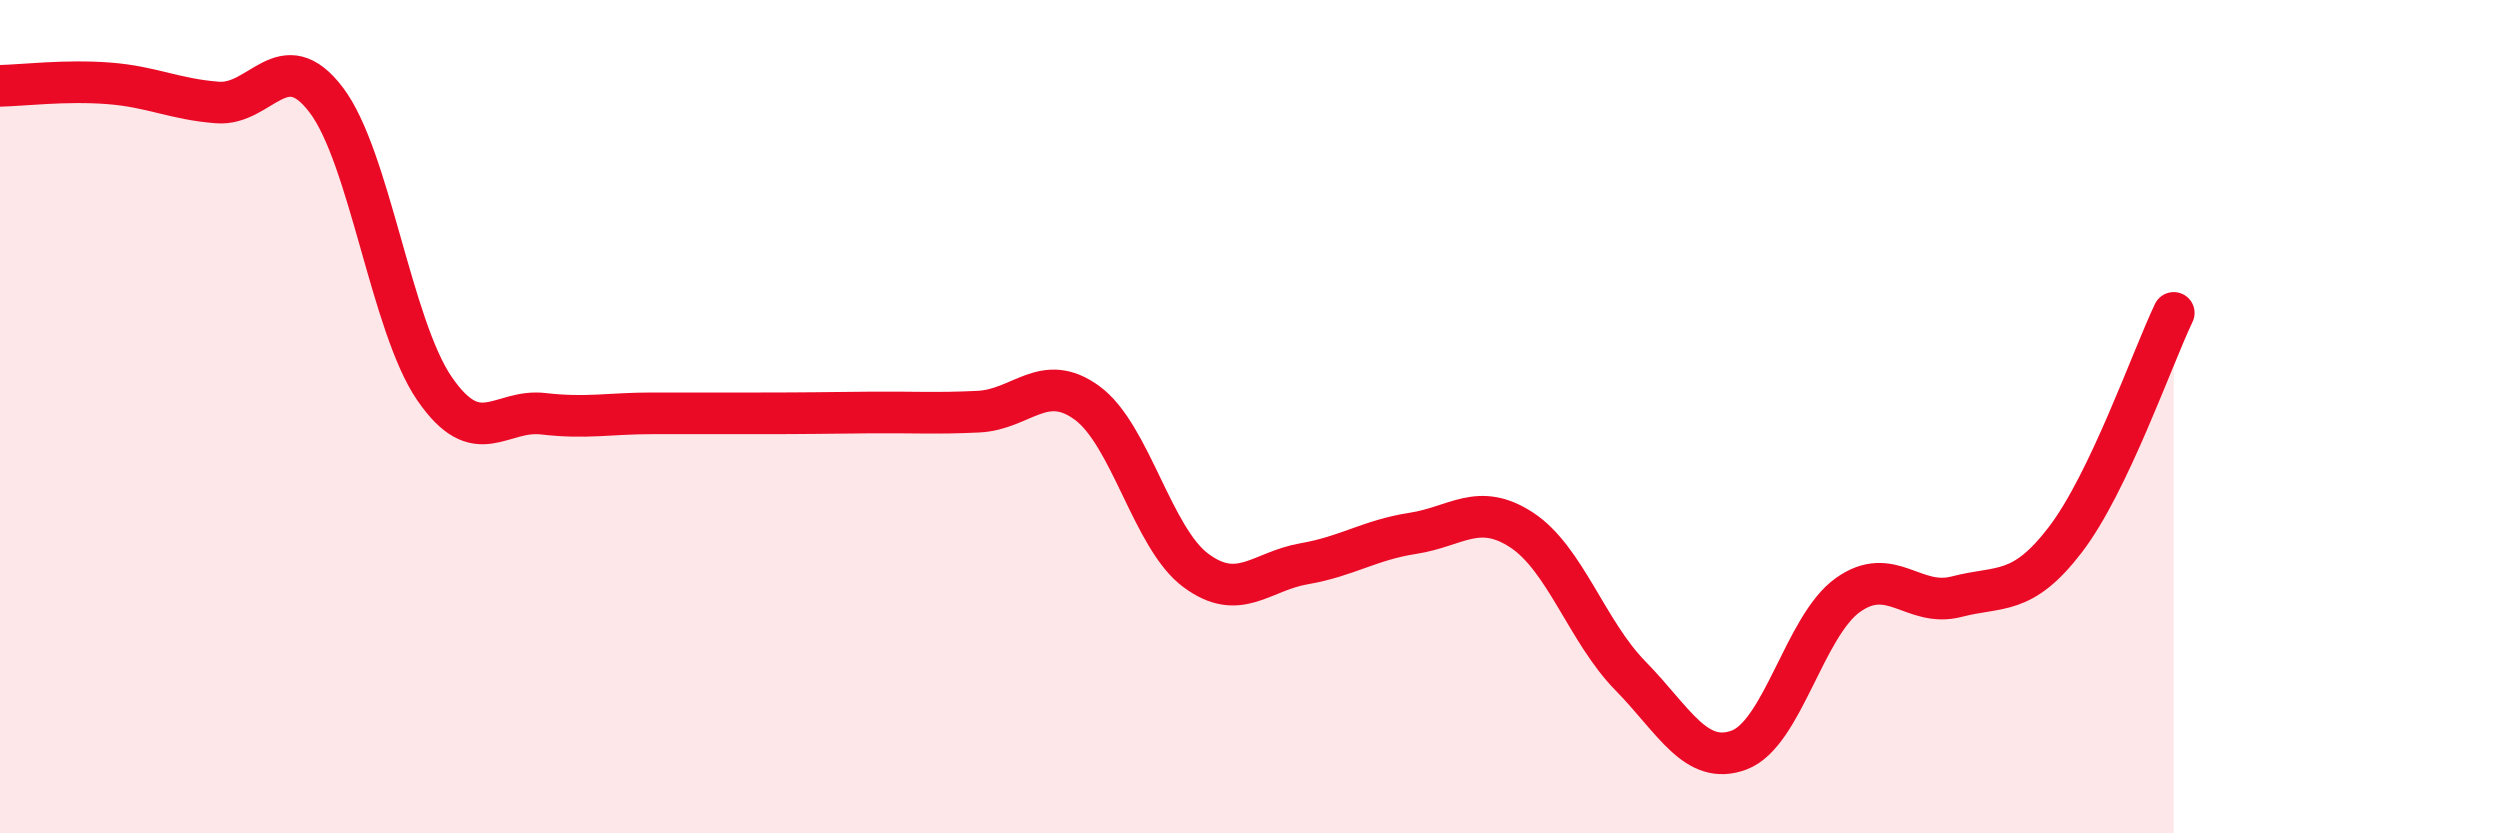 
    <svg width="60" height="20" viewBox="0 0 60 20" xmlns="http://www.w3.org/2000/svg">
      <path
        d="M 0,2.06 C 0.52,2.05 1.57,1.92 2.61,2 C 3.65,2.08 4.18,2.38 5.22,2.46 C 6.26,2.54 6.79,1.03 7.83,2.4 C 8.87,3.77 9.39,7.82 10.43,9.33 C 11.47,10.84 12,9.81 13.04,9.93 C 14.08,10.05 14.61,9.92 15.65,9.92 C 16.69,9.92 17.22,9.92 18.26,9.92 C 19.3,9.92 19.83,9.91 20.87,9.9 C 21.91,9.89 22.44,9.93 23.48,9.88 C 24.52,9.83 25.05,8.91 26.09,9.67 C 27.13,10.43 27.66,12.92 28.7,13.69 C 29.74,14.46 30.26,13.71 31.3,13.53 C 32.34,13.35 32.87,12.96 33.91,12.8 C 34.95,12.64 35.48,12.04 36.52,12.72 C 37.56,13.4 38.09,15.16 39.13,16.22 C 40.17,17.28 40.7,18.39 41.74,18 C 42.78,17.61 43.31,15.02 44.35,14.28 C 45.39,13.54 45.92,14.59 46.96,14.32 C 48,14.05 48.53,14.31 49.57,12.95 C 50.61,11.59 51.65,8.6 52.17,7.51L52.17 20L0 20Z"
        fill="#EB0A25"
        opacity="0.1"
        stroke-linecap="round"
        stroke-linejoin="round"
      />
      <path
        d="M 0,2.06 C 0.52,2.05 1.57,1.92 2.61,2 C 3.65,2.08 4.18,2.38 5.22,2.46 C 6.26,2.54 6.79,1.03 7.83,2.4 C 8.87,3.77 9.39,7.82 10.43,9.33 C 11.47,10.84 12,9.81 13.04,9.93 C 14.08,10.05 14.61,9.92 15.65,9.92 C 16.69,9.92 17.22,9.92 18.26,9.92 C 19.3,9.92 19.83,9.91 20.87,9.9 C 21.91,9.89 22.44,9.93 23.48,9.88 C 24.52,9.83 25.05,8.91 26.09,9.67 C 27.13,10.43 27.66,12.92 28.7,13.69 C 29.74,14.46 30.26,13.71 31.3,13.53 C 32.34,13.35 32.87,12.96 33.91,12.8 C 34.95,12.64 35.48,12.04 36.52,12.72 C 37.56,13.4 38.09,15.16 39.13,16.22 C 40.17,17.28 40.7,18.39 41.74,18 C 42.78,17.61 43.31,15.02 44.35,14.28 C 45.39,13.54 45.92,14.59 46.96,14.32 C 48,14.05 48.53,14.31 49.57,12.95 C 50.61,11.59 51.65,8.6 52.17,7.51"
        stroke="#EB0A25"
        stroke-width="1"
        fill="none"
        stroke-linecap="round"
        stroke-linejoin="round"
      />
    </svg>
  